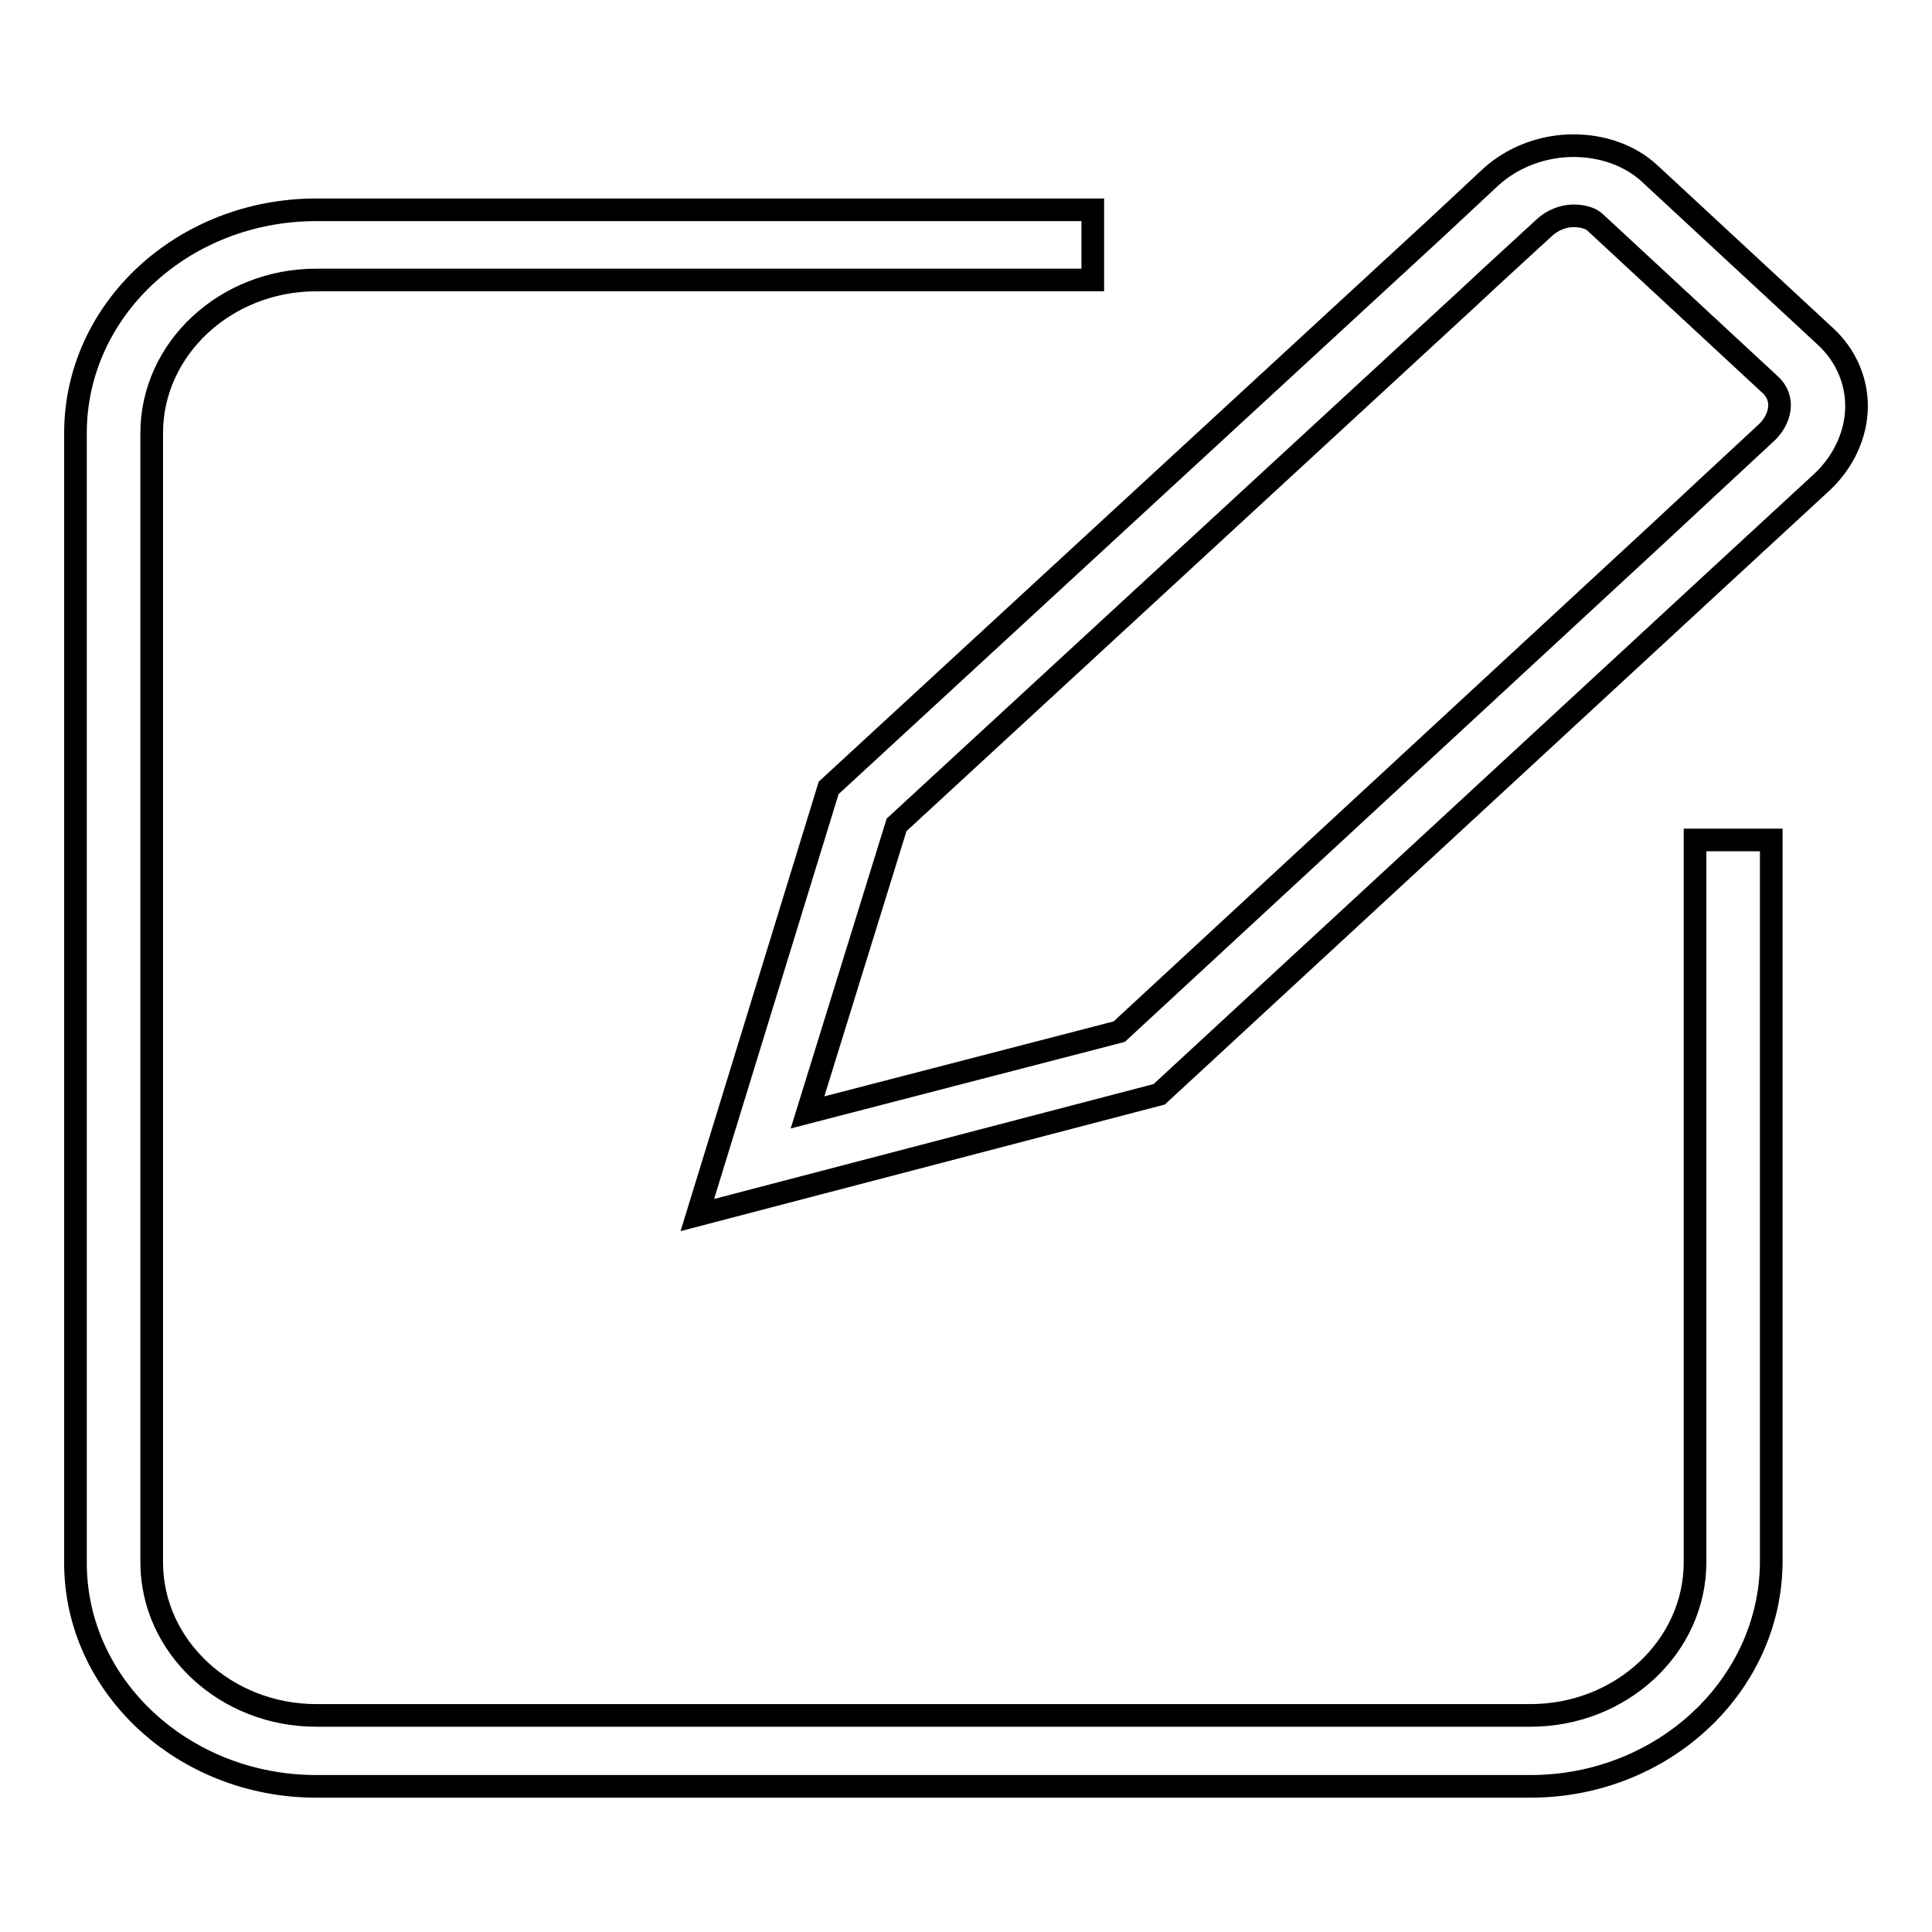 <?xml version="1.0" encoding="utf-8"?>
<!-- Svg Vector Icons : http://www.onlinewebfonts.com/icon -->
<!DOCTYPE svg PUBLIC "-//W3C//DTD SVG 1.1//EN" "http://www.w3.org/Graphics/SVG/1.1/DTD/svg11.dtd">
<svg version="1.1" xmlns="http://www.w3.org/2000/svg" xmlns:xlink="http://www.w3.org/1999/xlink" x="0px" y="0px" viewBox="0 0 256 256" enable-background="new 0 0 256 256" xml:space="preserve">
<g><g><path stroke-width="3" fill-opacity="0" stroke="#000000"  d="M208.5,28.6c1.2,0,2.3,0.3,2.9,0.9l23.3,21.6c0.7,0.7,1.1,1.6,1.1,2.6c0,1.2-0.6,2.5-1.6,3.5l-8.4,7.8l0,0l-5.8,5.4l-71.7,66.3L107,147.4l11.8-38.1l75.6-69.7h0l2.9-2.7l7.4-6.8C205.7,29.2,207.1,28.6,208.5,28.6L208.5,28.6z M208.5,19.3c-3.9,0-7.9,1.4-10.9,4.1l-7.4,6.9l0,0l-80.4,74.1L92.4,161l61.2-16l73.6-68h0l14.2-13.1c2.9-2.7,4.6-6.4,4.6-10.1c0-3.5-1.5-6.8-4.1-9.2L218.6,23C215.9,20.5,212.2,19.3,208.5,19.3L208.5,19.3L208.5,19.3z"/><path stroke-width="3" fill-opacity="0" stroke="#000000"  d="M202.8,236.7H41.9c-17.6,0-31.9-13.3-31.9-29.6V57.4c0-16.4,14.3-29.6,31.9-29.6h102.9v9.3H41.9c-12,0-21.8,9.1-21.8,20.3v149.6c0,11.2,9.8,20.3,21.8,20.3h160.9c12,0,21.8-9.1,21.8-20.3v-95.7h10.1v95.7C234.6,223.4,220.3,236.7,202.8,236.7L202.8,236.7z"/></g></g>
</svg>